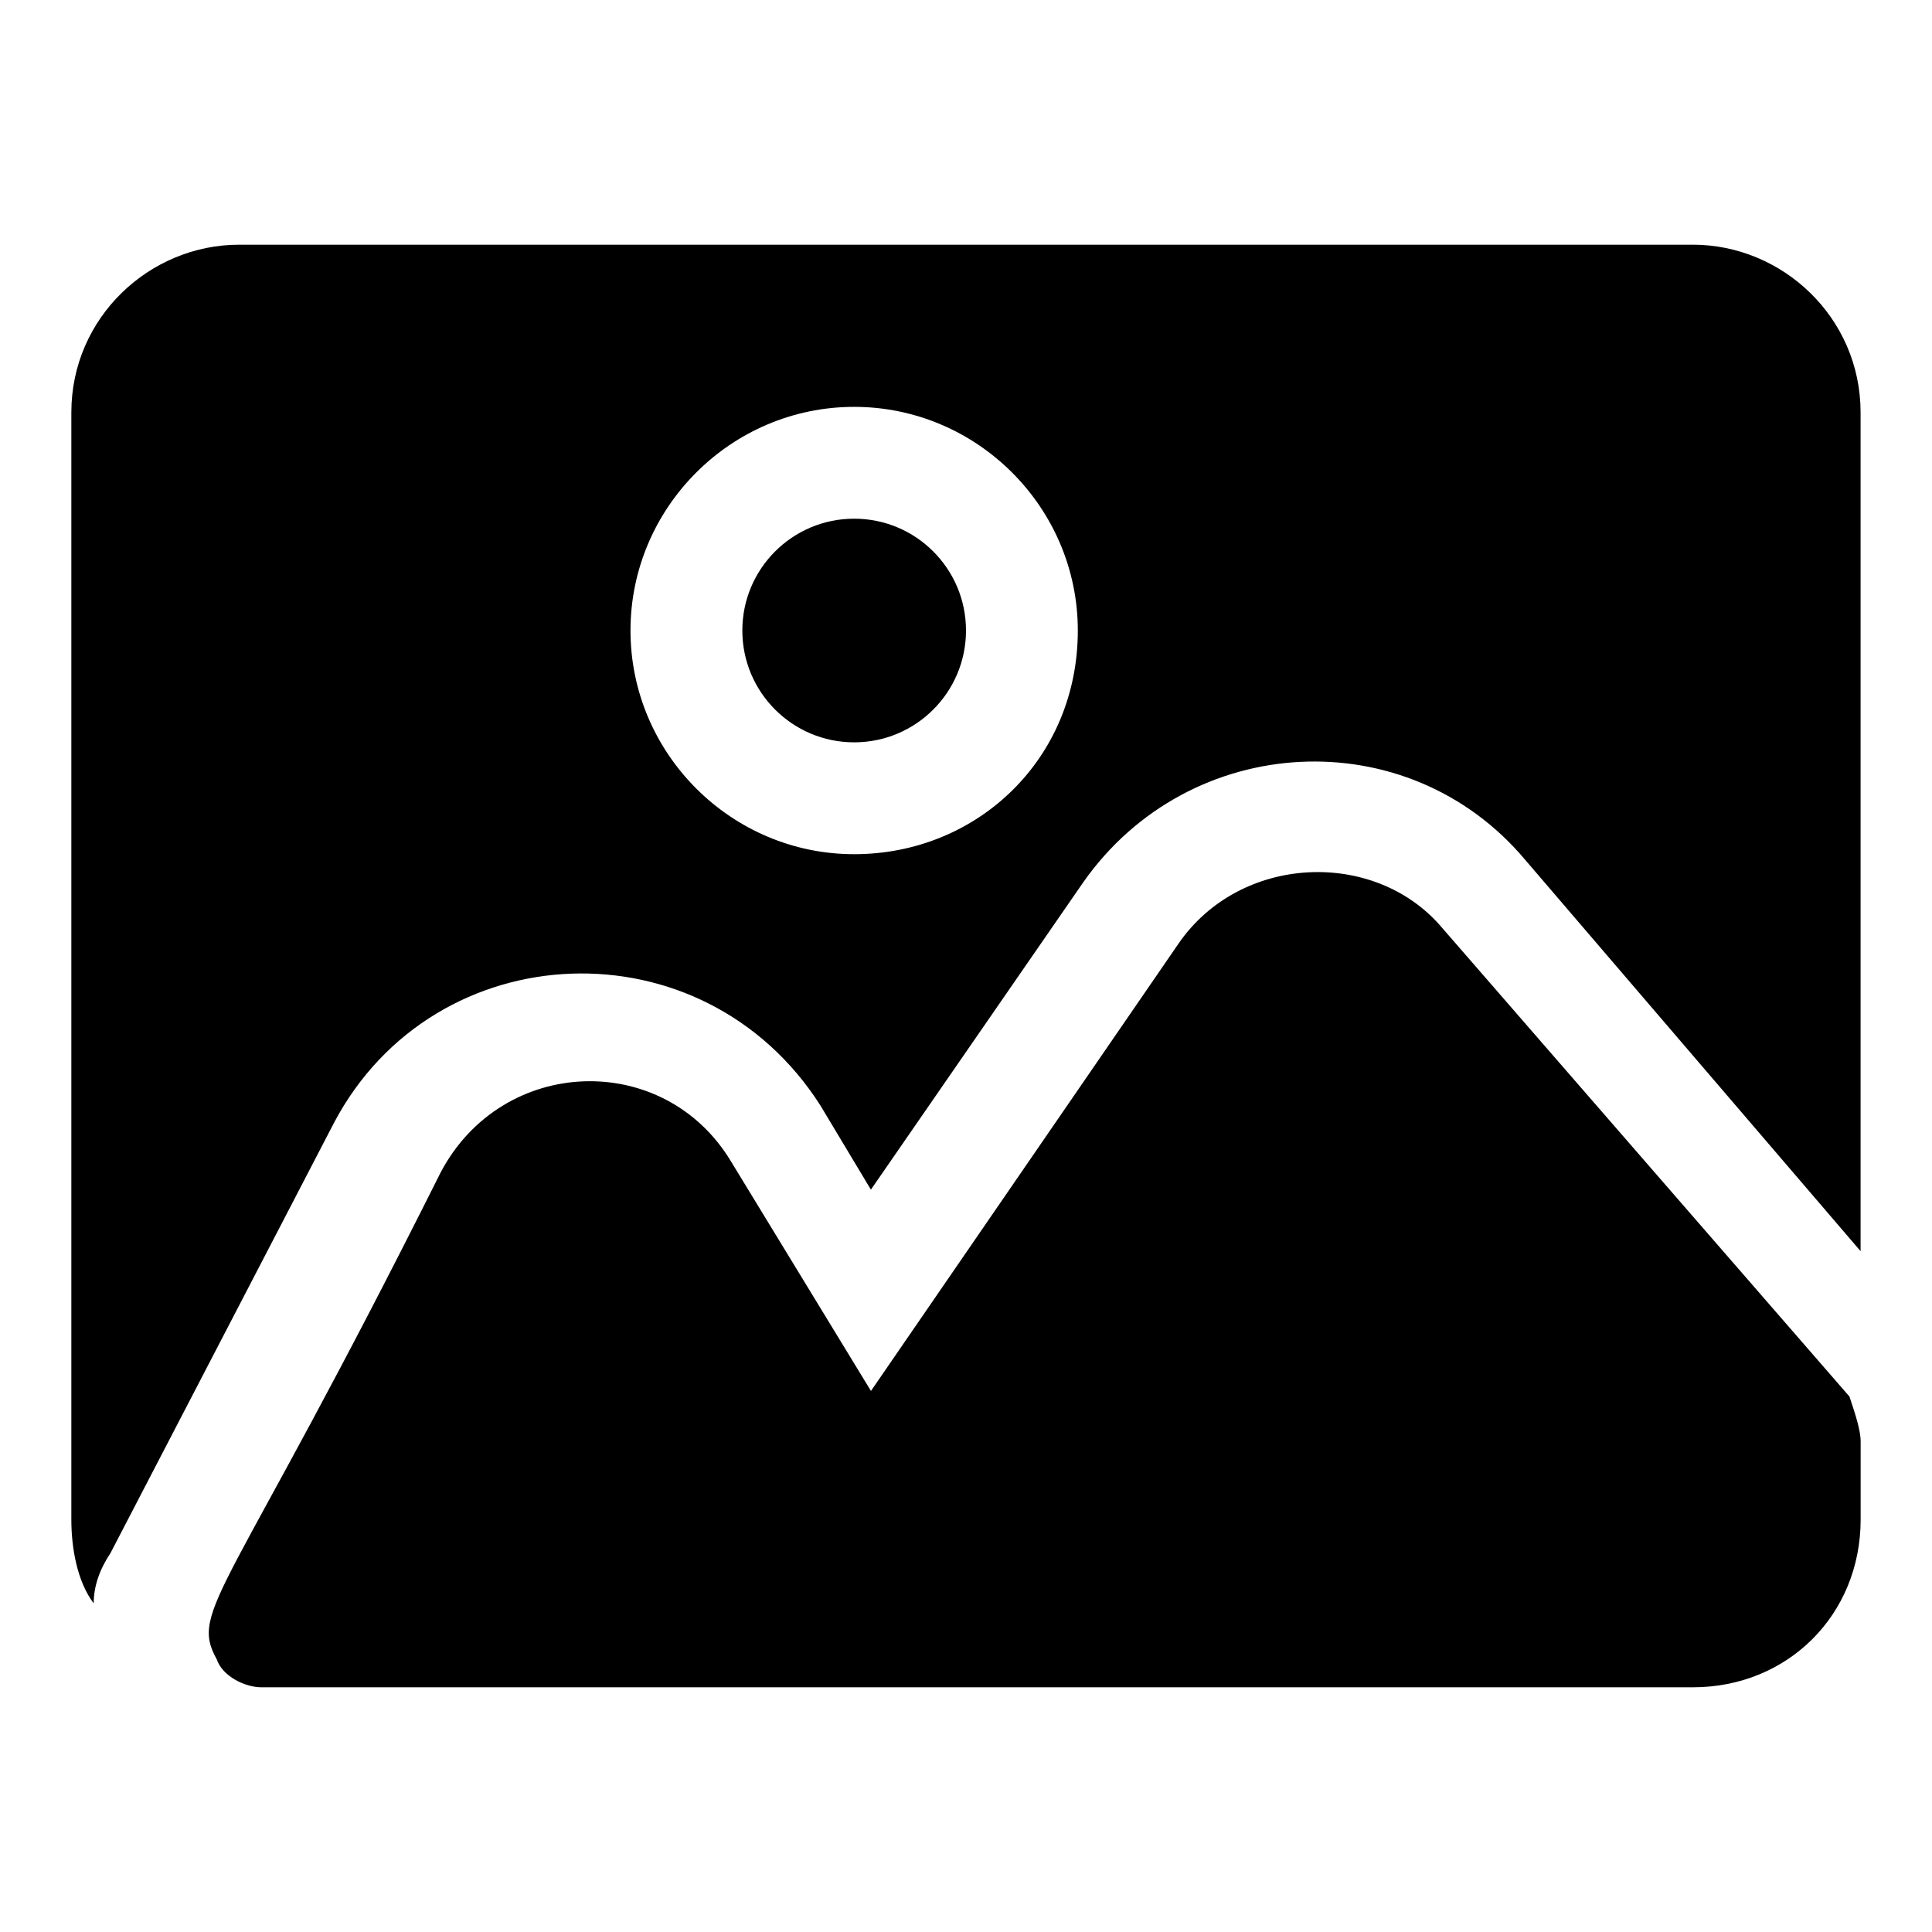 <?xml version="1.0" encoding="UTF-8"?>
<!-- Uploaded to: SVG Repo, www.svgrepo.com, Generator: SVG Repo Mixer Tools -->
<svg fill="#000000" width="800px" height="800px" version="1.1" viewBox="144 144 512 512" xmlns="http://www.w3.org/2000/svg">
 <g>
  <path d="m637.09 525.95v20.746c0 25.191-19.262 44.453-44.453 44.453h-379.34c-4.445 0-10.371-2.965-11.855-7.41-7.41-13.336 2.965-16.301 59.273-128.91 16.301-31.117 59.273-32.598 77.055-2.965l37.043 60.754 81.5-118.54c16.301-23.707 51.863-25.191 69.645-4.445l108.17 124.47c1.48 4.449 2.961 8.895 2.961 11.855z"/>
  <path d="m400 311.09c0 16.367-13.27 29.637-29.637 29.637-16.367 0-29.637-13.27-29.637-29.637 0-16.367 13.27-29.633 29.637-29.633 16.367 0 29.637 13.266 29.637 29.633"/>
  <path d="m592.63 208.85h-385.27c-23.707 0-44.453 19.262-44.453 44.453v293.39c0 7.41 1.48 16.301 5.926 22.227 0-4.445 1.48-8.891 4.445-13.336l59.273-114.1c26.672-50.383 97.797-53.344 128.91-4.445l13.336 22.227 56.309-81.5c28.152-40.008 85.945-42.973 117.06-5.926l88.906 103.73v-222.27c0-25.191-20.746-44.453-44.453-44.453zm-222.27 161.52c-32.598 0-59.273-26.672-59.273-59.273 0-32.598 26.672-59.273 59.273-59.273 32.598 0 59.273 26.672 59.273 59.273-0.004 34.082-26.676 59.273-59.273 59.273z"/>
 </g>
</svg>